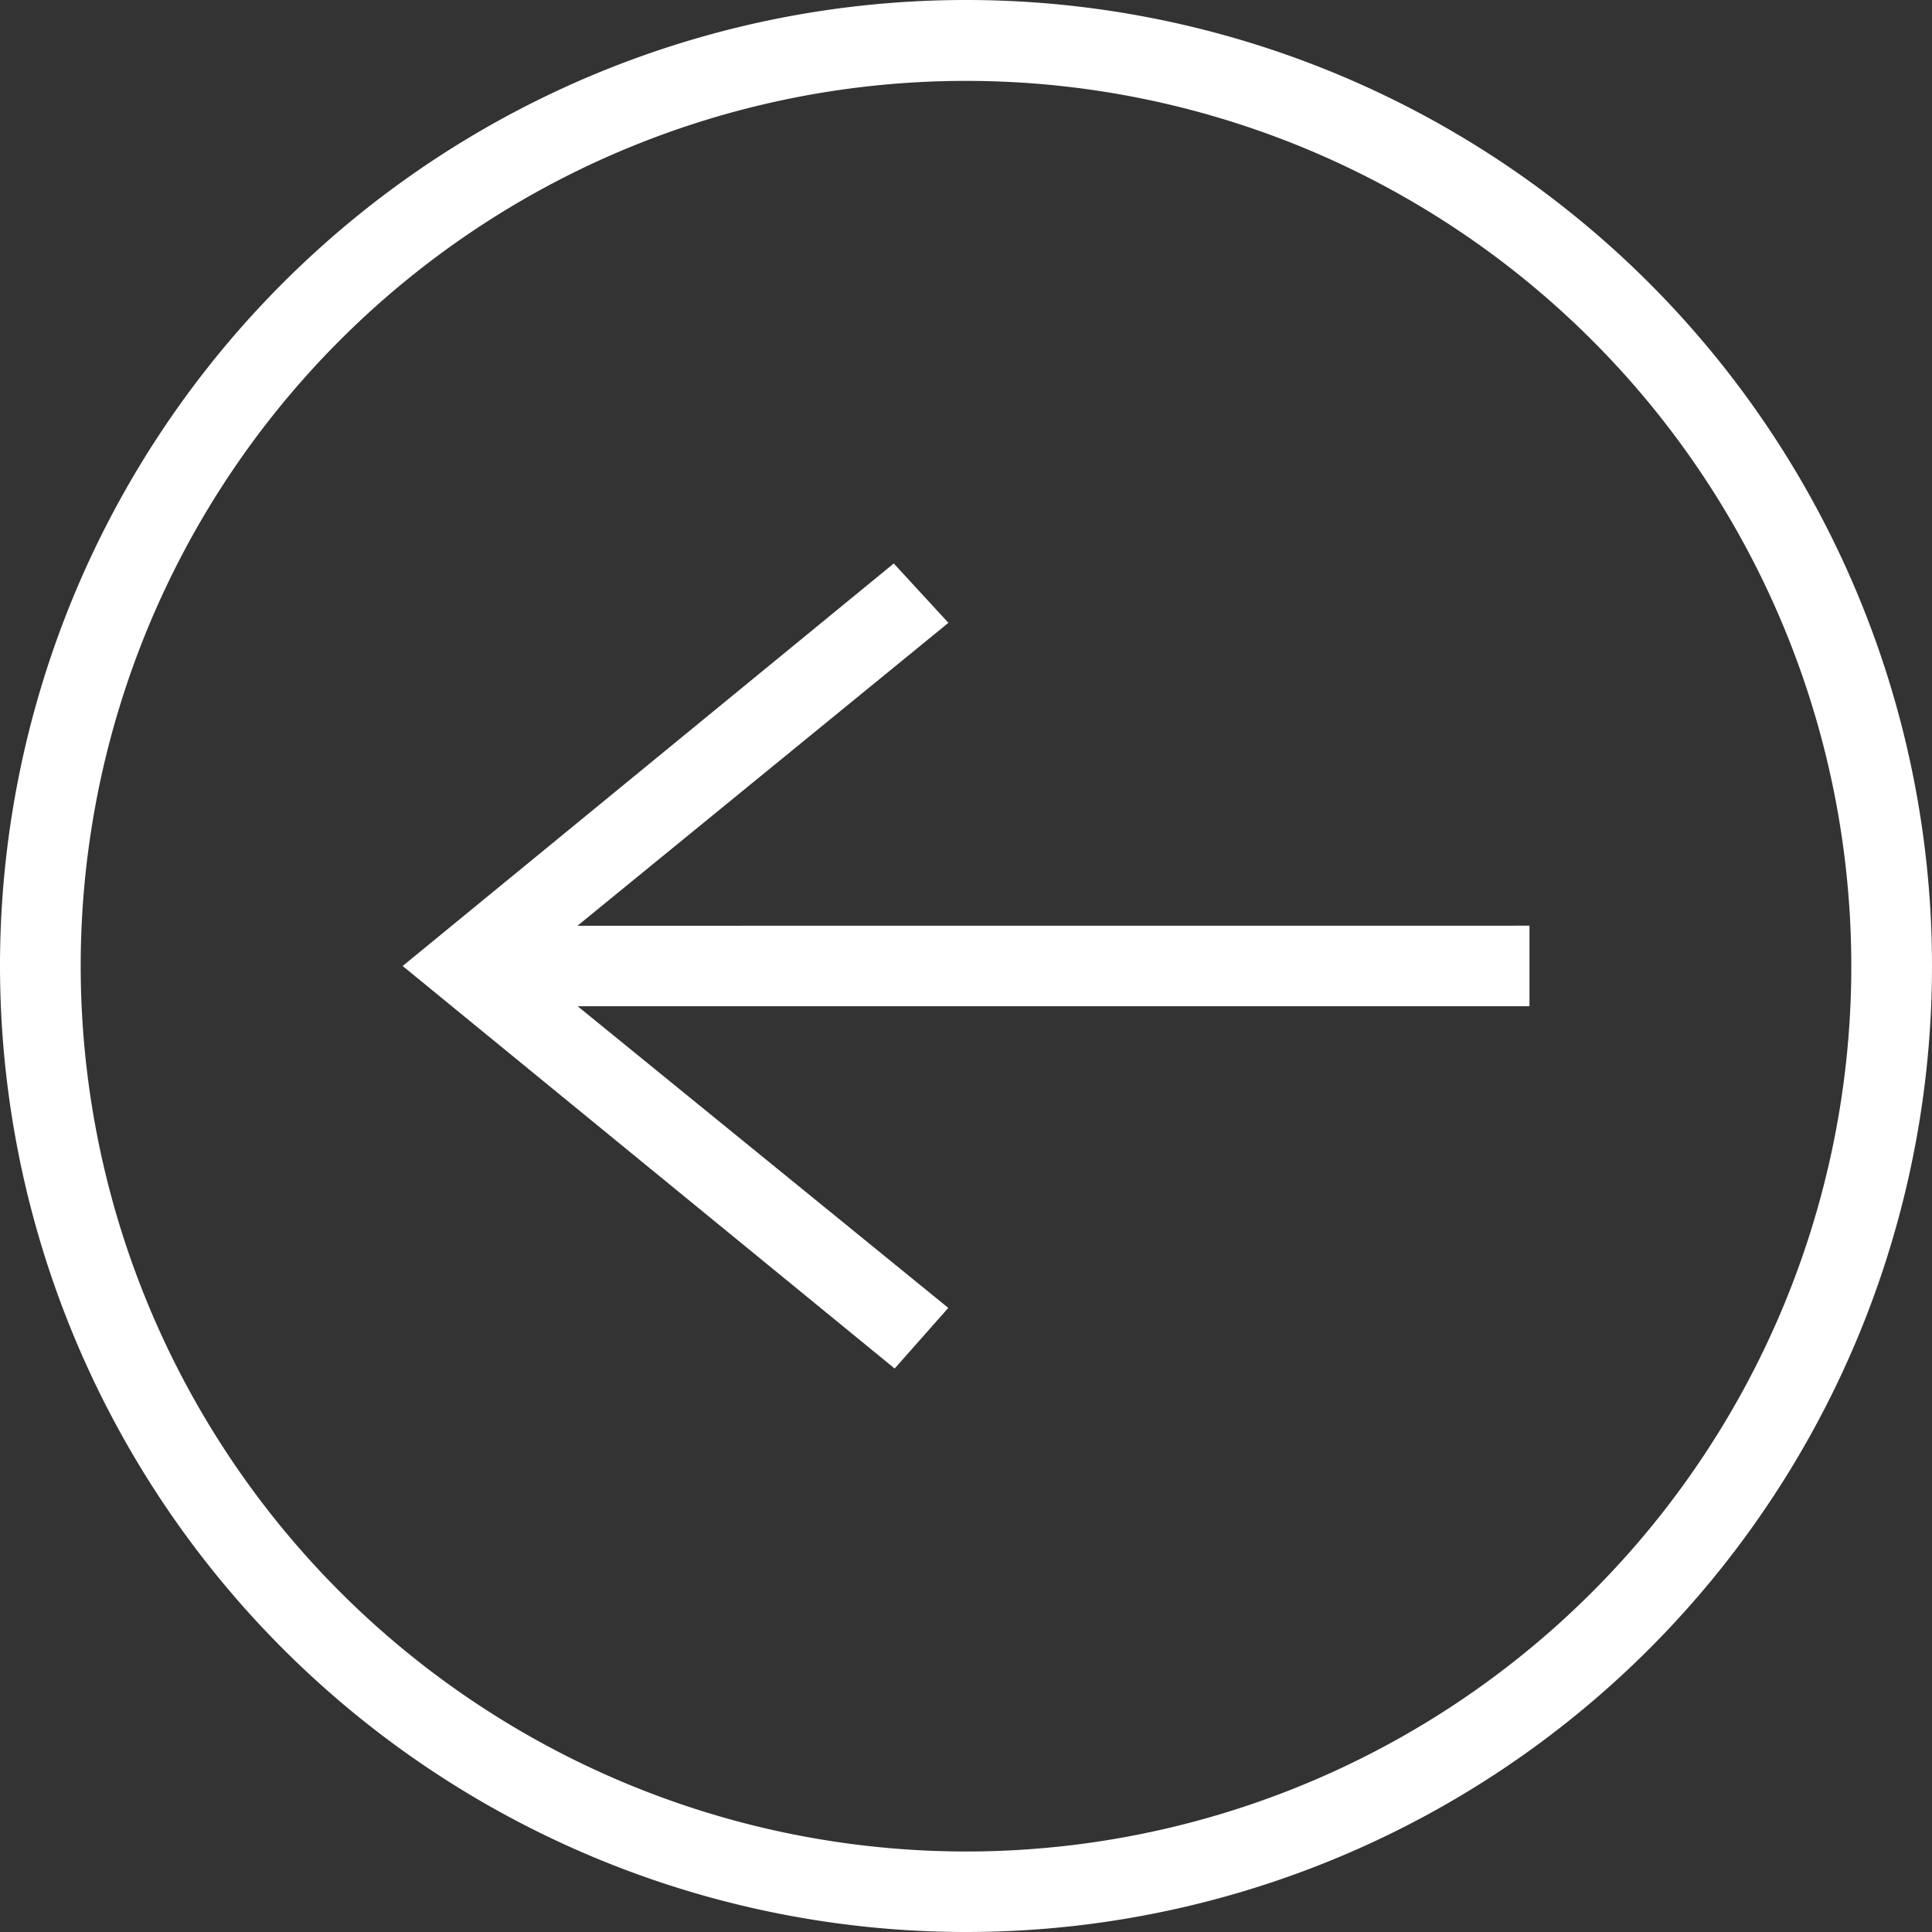 <svg xmlns="http://www.w3.org/2000/svg" width="30.334" height="30.334" viewBox="0 0 30.334 30.334">
  <rect x="0" y="0" width="30.334" height="30.334" fill="#333333" stroke="none"/>
  <path id="iconmonstr-arrow-right-circle-thin" d="M15.167,0A15.167,15.167,0,1,0,30.334,15.167,15.174,15.174,0,0,0,15.167,0Zm0,1.264a13.9,13.9,0,1,0,13.9,13.9A13.91,13.91,0,0,0,15.167,1.264Zm6.1,14.535-5.824,4.756.858.932,7.711-6.32-7.725-6.32-.842.952,5.819,4.736H6.32V15.8Z" transform="translate(30.334 30.334) rotate(180)" fill="#fff" fill-rule="evenodd"/>
</svg>
